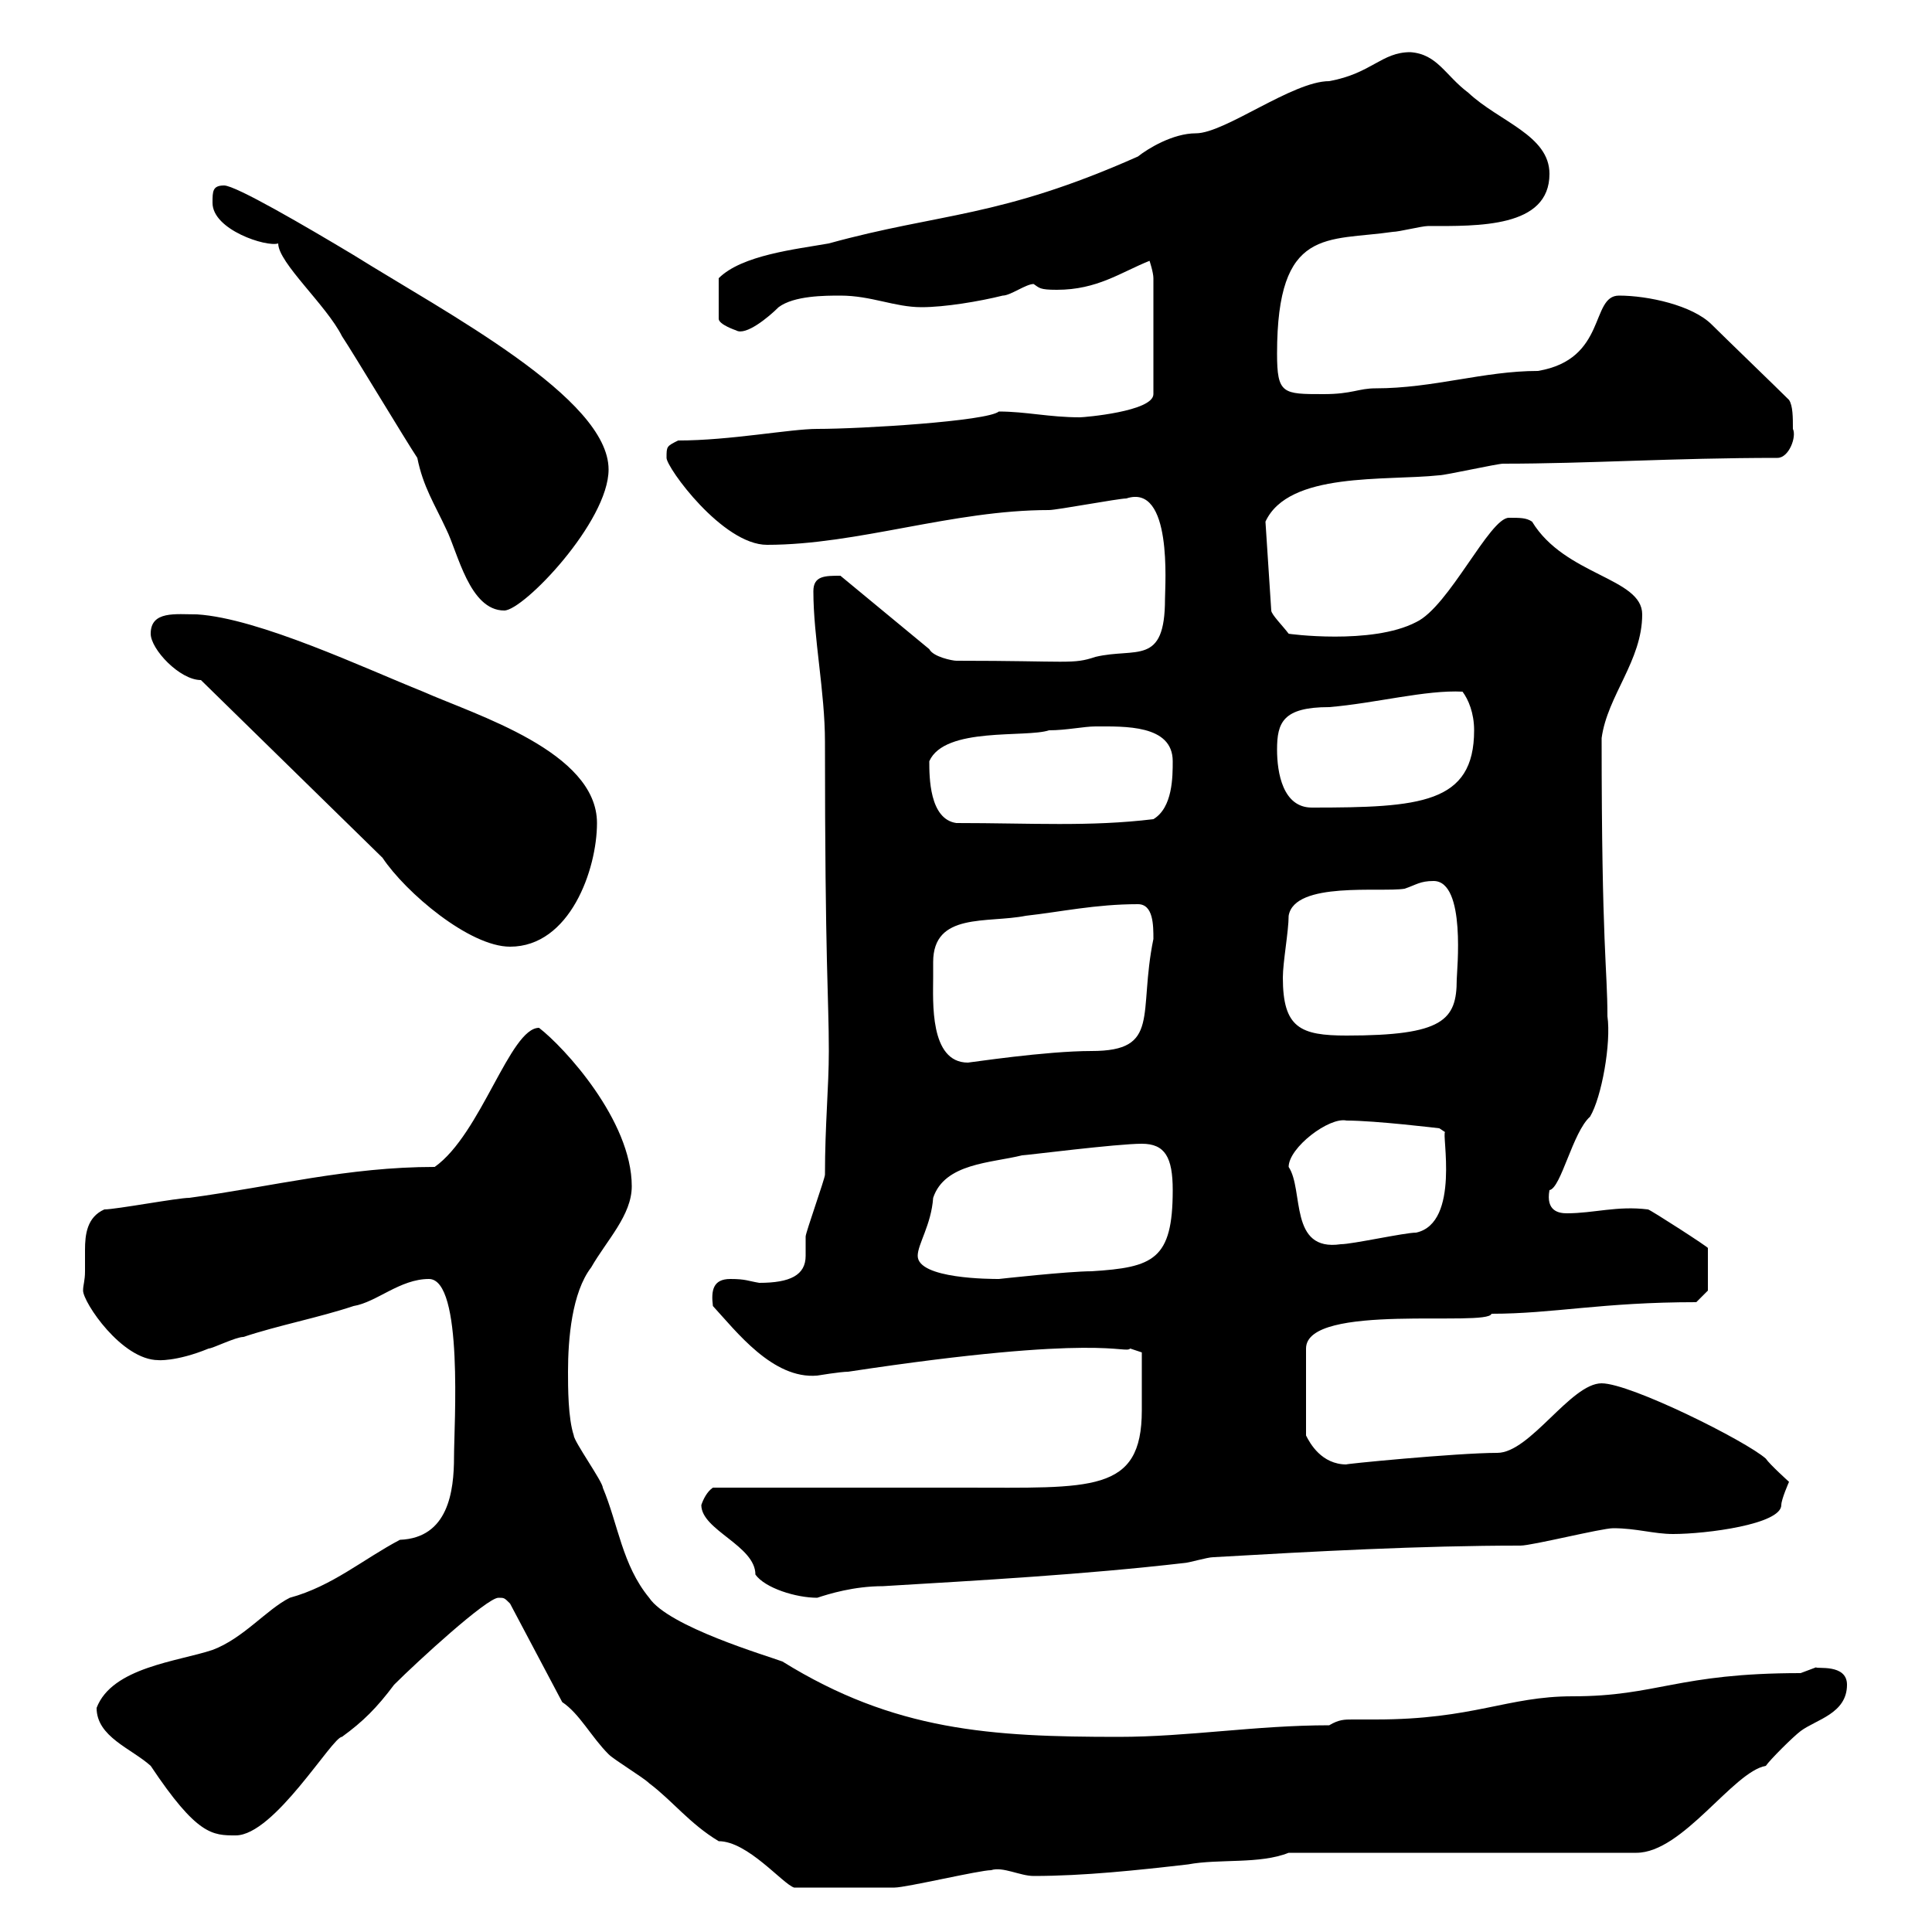 <svg xmlns="http://www.w3.org/2000/svg" xmlns:xlink="http://www.w3.org/1999/xlink" width="300" height="300"><path d="M87.30 264.30C90 266.10 91.80 269.70 94.50 272.40C95.40 273.30 99.90 276 100.80 276.90C104.40 279.60 107.10 283.20 111.60 285.90C116.10 285.90 121.50 292.50 123.30 293.10C128.10 293.10 135.90 293.10 138.90 293.10C140.70 293.10 152.10 290.40 153.90 290.40C155.70 289.80 158.40 291.30 160.50 291.30C168.30 291.30 176.70 290.40 184.50 289.50C189.30 288.60 195.60 289.50 200.10 287.70L254.10 287.70C261.30 287.70 269.10 275.10 274.20 274.20C274.80 273.30 278.40 269.70 279.60 268.80C282 267 286.80 266.10 286.80 261.60C286.80 258.30 282 259.20 282 258.90C282 258.90 279.60 259.80 279.60 259.80C260.40 259.80 257.40 263.40 244.20 263.40C234 263.40 228.90 267 213.60 267C211.80 267 210.90 267 210 267C208.80 267 207.90 267 206.40 267.90C195 267.90 184.50 269.70 173.70 269.70C153.90 269.70 138.90 268.80 121.50 258C119.10 257.10 103.80 252.60 100.80 248.10C96.60 243 96 236.70 93.60 231C93.60 230.10 89.10 223.80 89.10 222.90C88.20 220.20 88.20 215.40 88.20 213C88.20 207.90 88.80 200.70 91.80 196.80C94.20 192.60 98.10 188.70 98.10 184.20C98.10 174 87.60 162.60 83.70 159.60C79.20 159.60 74.70 176.10 67.50 181.20C54 181.20 42.60 184.20 29.40 186C27.60 186 18 187.80 16.20 187.80C13.50 189 13.20 191.70 13.20 194.10C13.20 195.30 13.20 196.20 13.20 197.40C13.20 198.90 12.90 199.50 12.90 200.40C12.90 202.20 18.90 211.20 24.60 211.20C24.30 211.20 27.30 211.50 32.40 209.40C33 209.40 36.60 207.60 37.80 207.60C43.20 205.80 49.50 204.60 54.90 202.80C58.50 202.20 62.10 198.60 66.60 198.60C72 198.60 70.50 221.40 70.50 226.20C70.50 231.60 69.60 238.80 62.10 239.10C56.40 242.10 51.60 246.30 45 248.10C41.40 249.90 37.80 254.40 33 256.20C27.60 258 17.40 258.90 15 265.20C15 269.70 20.40 271.50 23.40 274.20C30.60 285 33 285 36.60 285C42.60 285 51.60 269.70 53.10 269.70C56.40 267.30 58.50 265.20 61.20 261.60C64.80 258 75.60 248.10 77.40 248.10C78.30 248.10 78.30 248.10 79.20 249ZM108.90 233.70C108.90 237.60 117.30 240 117.30 244.50C118.80 246.60 123.60 248.10 126.90 248.10C128.70 247.50 132.60 246.30 137.10 246.30C152.10 245.40 168.30 244.50 183.90 242.70C184.50 242.70 187.50 241.80 188.40 241.80C204 240.90 220.50 240 236.10 240C237.90 240 248.70 237.30 250.50 237.30C254.10 237.30 256.80 238.20 259.80 238.20C264.90 238.20 276.60 236.70 276.60 233.70C276.60 232.80 277.80 230.10 277.80 230.10C277.80 230.10 274.80 227.40 274.20 226.50C271.20 223.80 253.20 214.80 248.70 214.80C243.90 214.80 237.60 225.60 232.50 225.60C226.20 225.60 207.90 227.40 209.10 227.40C205.20 227.40 203.40 224.10 202.80 222.90L202.80 209.40C202.80 202.20 231 206.10 231.60 204C241.20 204 248.70 202.20 263.40 202.20L265.20 200.40L265.20 193.80C265.50 193.80 256.20 187.80 255.90 187.80C251.10 187.20 247.50 188.40 243.30 188.40C242.10 188.40 240 188.10 240.60 184.80C242.40 184.50 244.20 175.80 246.90 173.40C248.70 170.40 250.20 162 249.60 157.80C249.60 150.30 248.70 147.30 248.70 114.60C249.60 108 255 102.60 255 95.40C255 89.70 243 89.40 237.90 81C237 80.40 236.10 80.40 234.30 80.40C231.30 80.40 225 94.20 219.90 96.60C213 100.20 199.80 98.40 200.10 98.40C199.20 97.20 197.40 95.40 197.40 94.80L196.50 81C200.10 73.20 215.10 74.70 223.50 73.80C224.40 73.80 232.50 72 233.40 72C246.60 72 259.80 71.10 276 71.10C277.80 71.10 279 67.80 278.40 66.60C278.40 64.80 278.40 63 277.80 62.10C276 60.30 267.60 52.20 265.80 50.40C262.80 47.40 255.90 45.90 251.40 45.90C246.90 45.90 249.60 55.80 238.80 57.60C230.40 57.60 222.60 60.30 213.60 60.30C210.90 60.30 210 61.20 205.50 61.20C199.20 61.20 198.30 61.20 198.30 54.90C198.30 35.10 206.10 37.50 216.30 36C217.20 36 220.80 35.10 221.70 35.10C229.50 35.10 240.60 35.40 240.60 27C240.60 21 232.80 18.90 228 14.40C224.40 11.70 223.20 8.40 219 8.10C214.50 8.10 213 11.40 206.40 12.60C200.70 12.60 190.20 20.70 185.70 20.70C182.10 20.70 178.20 23.10 176.70 24.30C155.10 33.90 146.10 33 128.70 37.80C123.60 38.70 115.20 39.60 111.60 43.20L111.60 49.50C111.60 50.40 114.30 51.30 114.30 51.30C115.80 52.20 119.40 49.20 120.90 47.70C123.30 45.90 128.10 45.90 130.50 45.90C135.30 45.90 138.90 47.70 143.10 47.70C146.70 47.70 152.10 46.80 155.70 45.90C156.90 45.90 159.30 44.10 160.50 44.10C161.40 44.70 161.40 45 164.10 45C170.40 45 174 42.30 178.50 40.50C178.50 40.50 179.10 42.30 179.10 43.20L179.10 61.20C179.10 63.90 168.30 64.80 167.70 64.80C162.90 64.80 159.30 63.90 155.10 63.90C153.30 65.40 133.80 66.60 126.90 66.60C122.70 66.60 113.40 68.40 105.30 68.40C103.50 69.30 103.50 69.30 103.50 71.10C103.50 72.60 112.20 84.60 119.10 84.60C133.20 84.60 147.90 79.20 162.90 79.20C164.10 79.20 173.70 77.40 174.90 77.40C182.10 75 180.90 90.90 180.90 93C180.90 103.50 176.40 100.50 170.10 102C166.50 103.20 166.20 102.60 148.50 102.60C147.90 102.60 144.90 102 144.30 100.80L130.50 89.40C128.10 89.40 126.30 89.40 126.30 91.80C126.30 99 128.10 107.40 128.10 115.20C128.10 150 128.70 154.80 128.70 163.20C128.70 168.90 128.10 174.60 128.10 182.40C128.10 183 125.10 191.40 125.10 192C125.10 192.60 125.10 193.80 125.10 195C125.10 198 122.70 199.20 117.90 199.20C116.10 198.90 115.80 198.60 113.40 198.60C110.70 198.60 110.40 200.40 110.70 202.80C114.30 206.70 120 214.20 126.90 213.60C126.90 213.60 130.50 213 131.70 213C171.30 207 174.60 210.30 175.50 209.40L177.30 210C177.30 211.80 177.30 216 177.30 219C177.30 231.90 169.50 231 149.70 231L110.70 231C109.80 231.60 109.20 232.80 108.90 233.70ZM142.50 195C142.50 193.20 144.60 190.20 144.90 186C146.70 180.60 153.90 180.60 158.70 179.40C159.30 179.40 173.40 177.60 177.30 177.60C180.90 177.60 182.10 179.70 182.10 184.80C182.10 195.60 179.10 196.80 169.50 197.40C165.90 197.40 155.10 198.60 155.10 198.60C153.90 198.60 142.50 198.60 142.50 195ZM200.10 181.20C200.10 178.20 206.40 173.40 209.10 174C213.60 174 223.50 175.20 223.50 175.20L224.40 175.80C223.80 175.80 226.80 189.90 219.90 191.40C218.10 191.40 210 193.20 208.20 193.20C200.10 194.40 202.50 184.80 200.10 181.20ZM144.90 149.40C144.90 141.60 153.30 143.40 159.30 142.20C164.70 141.60 170.10 140.40 176.70 140.40C179.10 140.40 179.10 143.70 179.10 145.80C176.70 157.50 180.30 163.20 169.50 163.20C162.30 163.20 150.60 165 150.30 165C144.30 165 144.90 155.40 144.90 151.80C144.90 151.80 144.90 149.40 144.90 149.40ZM199.20 151.80C199.20 149.40 200.10 144.60 200.10 142.20C201 136.80 214.50 138.60 218.10 138C219.90 137.40 220.50 136.80 222.60 136.80C227.70 136.80 226.20 150.90 226.20 152.10C226.20 158.40 224.10 160.80 209.10 160.80C201.90 160.80 199.20 159.60 199.20 151.80ZM59.40 133.20C63 138.60 72.90 147 79.20 147C88.50 147 92.70 135 92.70 127.80C92.70 116.70 73.80 111 65.70 107.40C56.70 103.80 40.20 96 30.60 95.40C27.30 95.40 23.40 94.80 23.40 98.40C23.40 100.80 27.90 105.60 31.20 105.60ZM144.30 118.20C146.70 112.80 159.30 114.60 162.90 113.40C165.60 113.40 168.30 112.80 170.10 112.80C174.60 112.80 182.10 112.50 182.10 118.20C182.10 120.60 182.10 125.40 179.10 127.20C169.20 128.40 160.20 127.80 148.50 127.80C144.30 127.20 144.30 120.60 144.30 118.20ZM198.30 116.40C198.30 112.20 199.20 109.80 206.40 109.80C213.60 109.20 221.40 107.10 227.10 107.40C228 108.60 228.90 110.70 228.90 113.40C228.90 124.80 220.50 125.40 203.70 125.40C199.20 125.40 198.30 120 198.30 116.40ZM64.80 71.10C65.70 75.60 67.50 78.30 69.30 82.20C71.10 85.80 72.90 94.80 78.30 94.80C81.30 94.80 94.50 81 94.50 72.90C94.50 61.80 69.30 48.60 54.90 39.60C47.40 35.10 36.60 28.80 34.80 28.80C33 28.80 33 29.70 33 31.50C33 35.70 41.40 38.40 43.20 37.80C43.20 40.80 50.70 47.40 53.10 52.20C54.90 54.90 63 68.40 64.80 71.10Z"/></svg>